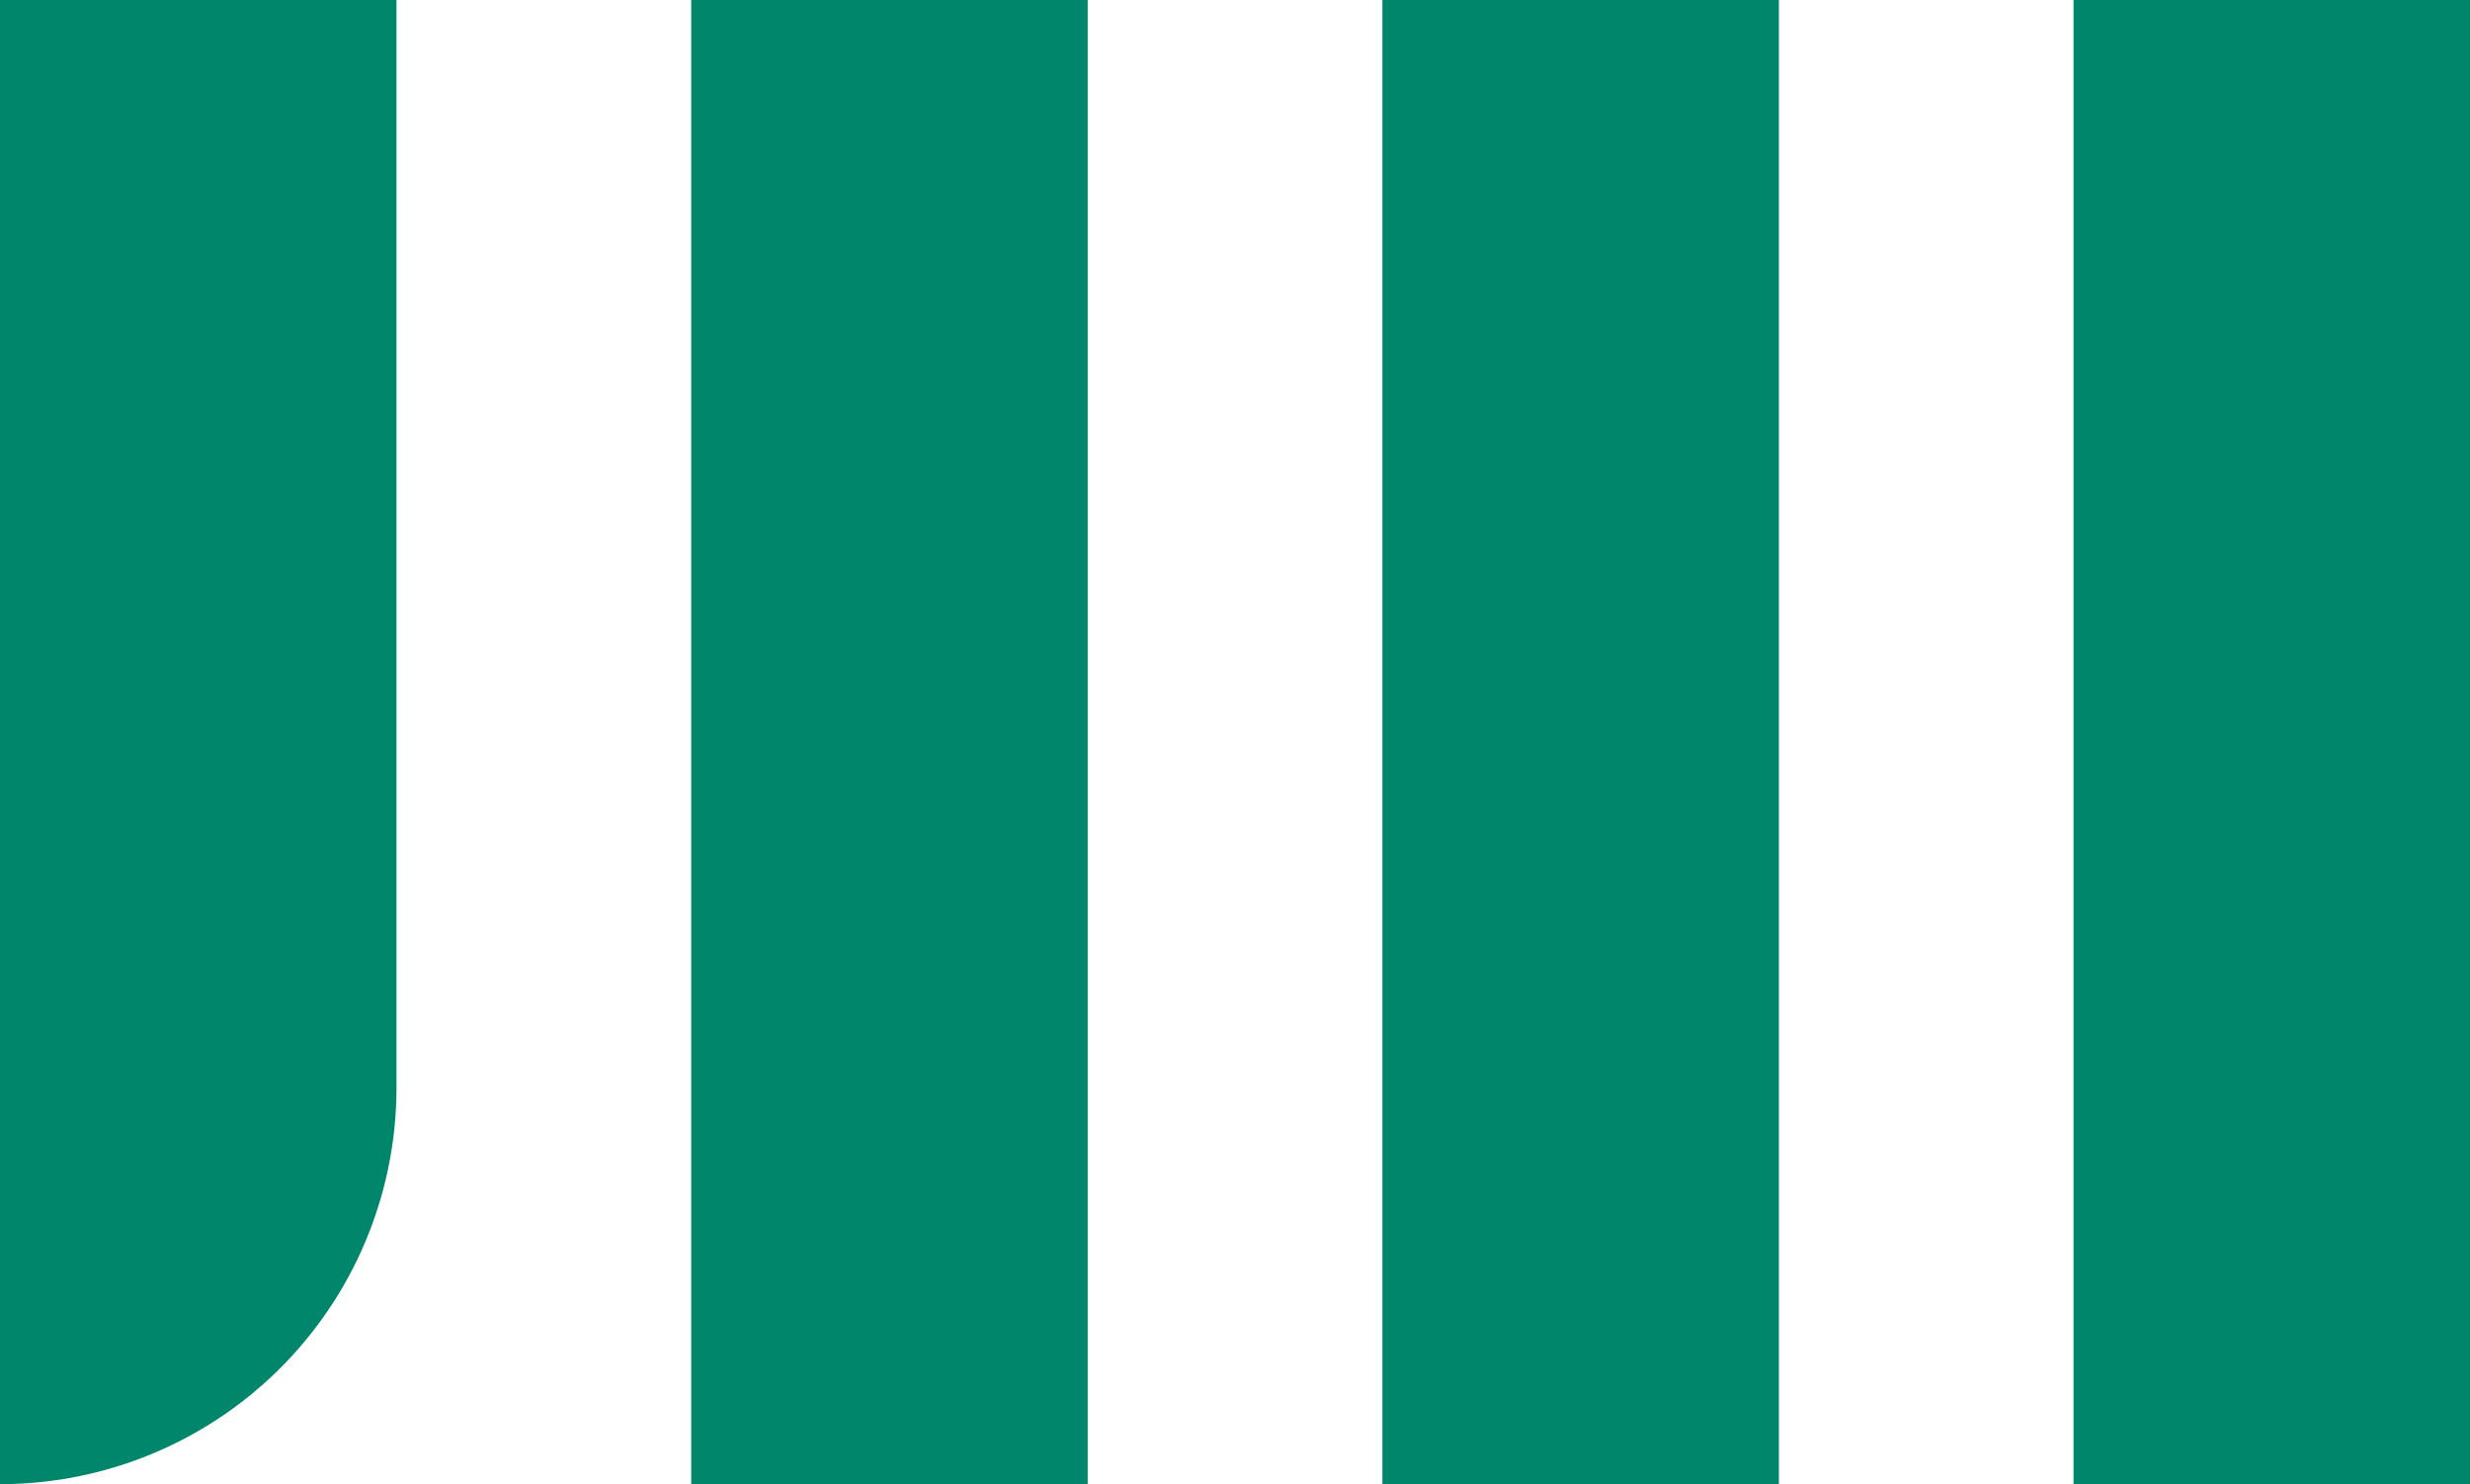 <?xml version="1.0" encoding="UTF-8" standalone="no"?>
<svg
   version="1.2"
   viewBox="0 0 731.582 439.586"
   width="731.582"
   height="439.586"
   id="svg1"
   sodipodi:docname="쓰촨성 휘장.svg"
   inkscape:version="1.3 (0e150ed6c4, 2023-07-21)"
   xmlns:inkscape="http://www.inkscape.org/namespaces/inkscape"
   xmlns:sodipodi="http://sodipodi.sourceforge.net/DTD/sodipodi-0.dtd"
   xmlns="http://www.w3.org/2000/svg"
   xmlns:svg="http://www.w3.org/2000/svg">
  <defs
     id="defs1" />
  <sodipodi:namedview
     id="namedview1"
     pagecolor="#ffffff"
     bordercolor="#000000"
     borderopacity="0.25"
     inkscape:showpageshadow="2"
     inkscape:pageopacity="0.0"
     inkscape:pagecheckerboard="0"
     inkscape:deskcolor="#d1d1d1"
     inkscape:zoom="52.84756"
     inkscape:cx="5.3834085"
     inkscape:cy="163.17688"
     inkscape:window-width="1920"
     inkscape:window-height="1009"
     inkscape:window-x="-8"
     inkscape:window-y="-8"
     inkscape:window-maximized="1"
     inkscape:current-layer="svg1" />
  <style
     id="style1">.a{fill:#00876b}</style>
  <path
     id="path2-1-2"
     style="display:none;fill:#00876b;fill-opacity:1;stroke-width:1"
     class="b"
     d="M 0,0 V 439.586 A 117.43,117.43 0 0 0 117.43,322.157 V 219.793 0 Z M 204.727,0 V 219.793 439.586 H 322.157 V 0 Z M 409.454,0 V 219.793 439.586 H 526.883 V 0 Z M 614.18,0 V 219.793 322.157 A 117.43,117.43 0 0 0 731.61,439.586 V 0 Z" />
  <path
     id="path2-1-2-2"
     style="display:inline;fill:#00876b;fill-opacity:1;stroke-width:1"
     class="b"
     inkscape:label="path2"
     d="M 0,0 V 439.586 A 117.43,117.43 0 0 0 117.43,322.156 V 219.793 0 Z M 204.727,0 V 219.793 439.586 H 322.156 V 0 Z M 409.453,0 V 219.793 439.586 H 526.883 V 0 Z M 614.152,0 V 219.793 439.586 H 731.582 V 0 Z" />
</svg>
